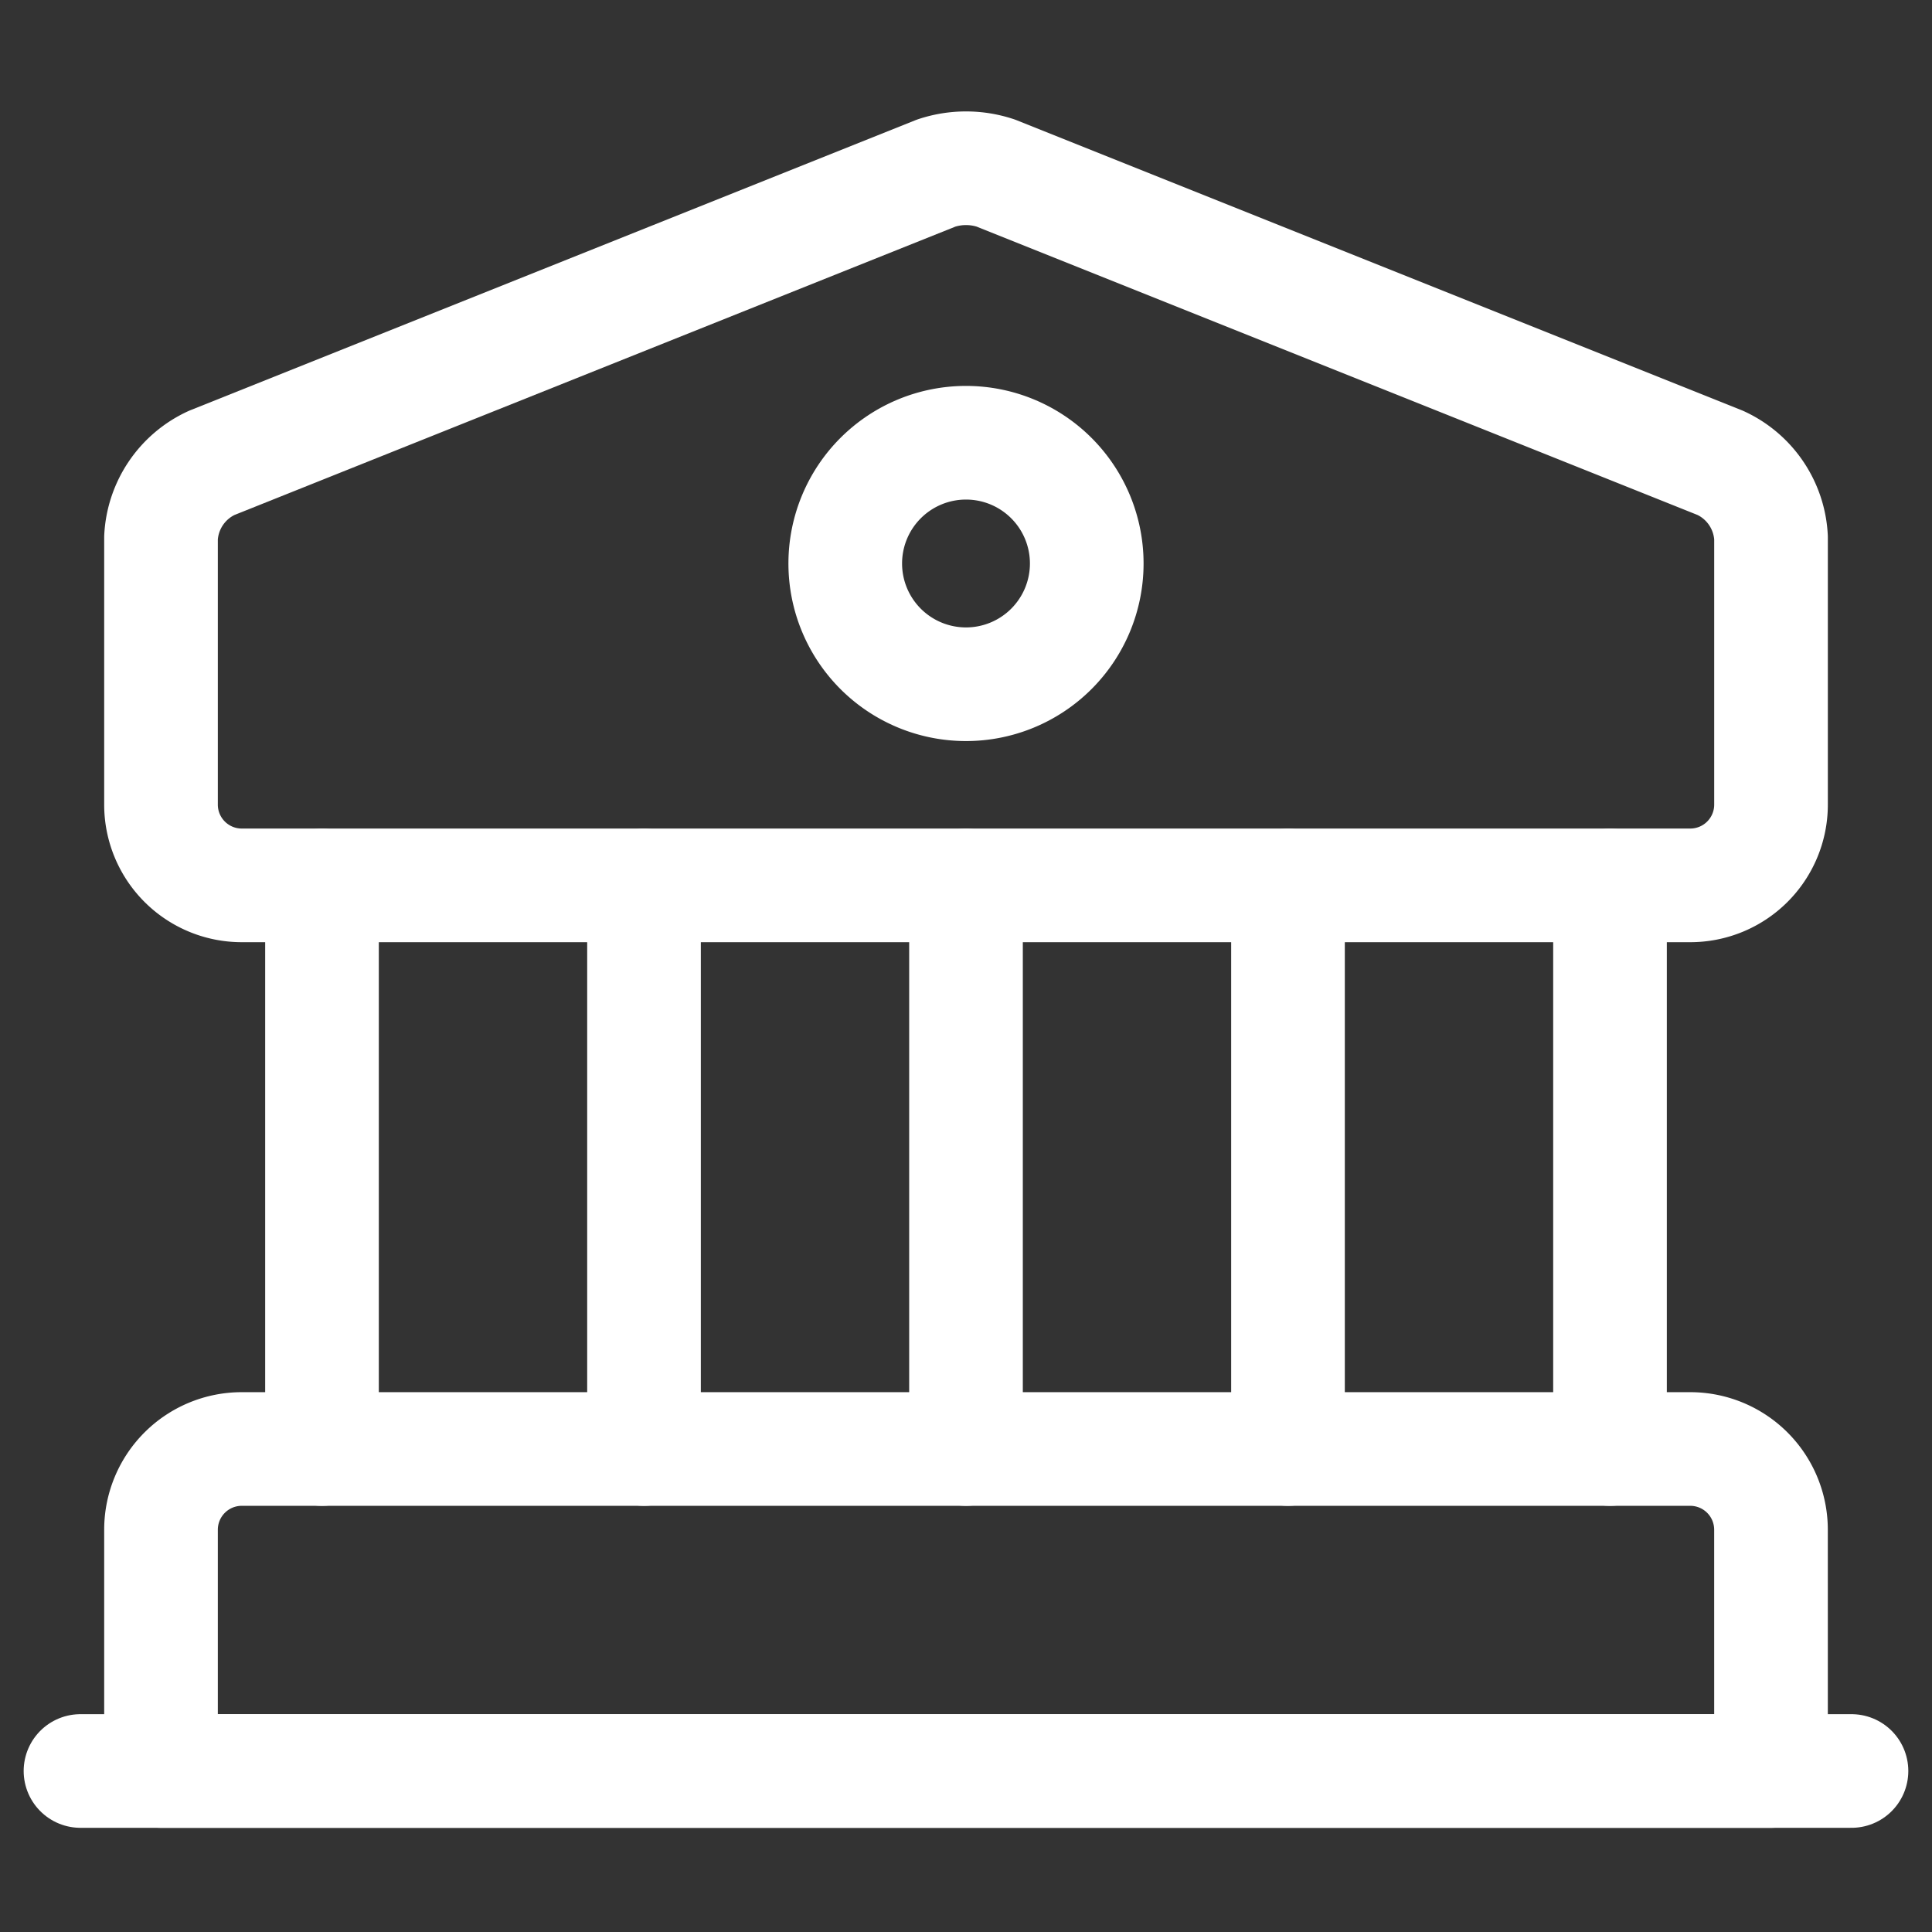 <svg xmlns="http://www.w3.org/2000/svg" width="68" height="68" viewBox="0 0 68 68"><rect x="0" y="0" width="68" height="68" fill="#333333" stroke="none"/><g transform="translate(-428 -188)"><g transform="translate(428 188)"><path d="M29.382.17l25.5,10.2A3.068,3.068,0,0,1,56.667,13v9.407a2.842,2.842,0,0,1-2.833,2.833h-51A2.842,2.842,0,0,1,0,22.412V13A3.068,3.068,0,0,1,1.785,10.37L27.285.17A3.317,3.317,0,0,1,29.382.17Z" transform="translate(5.667 5.922)" fill="none" stroke="#fff" stroke-linecap="round" stroke-linejoin="round" stroke-width="4"/><path d="M56.667,11.333H0v-8.5A2.842,2.842,0,0,1,2.833,0h51a2.842,2.842,0,0,1,2.833,2.833Z" transform="translate(5.667 51)" fill="none" stroke="#fff" stroke-linecap="round" stroke-linejoin="round" stroke-width="4"/><path d="M0,19.833V0" transform="translate(11.333 31.167)" fill="none" stroke="#fff" stroke-linecap="round" stroke-linejoin="round" stroke-width="4"/><path d="M0,19.833V0" transform="translate(22.667 31.167)" fill="none" stroke="#fff" stroke-linecap="round" stroke-linejoin="round" stroke-width="4"/><path d="M0,19.833V0" transform="translate(34 31.167)" fill="none" stroke="#fff" stroke-linecap="round" stroke-linejoin="round" stroke-width="4"/><path d="M0,19.833V0" transform="translate(45.333 31.167)" fill="none" stroke="#fff" stroke-linecap="round" stroke-linejoin="round" stroke-width="4"/><path d="M0,19.833V0" transform="translate(56.667 31.167)" fill="none" stroke="#fff" stroke-linecap="round" stroke-linejoin="round" stroke-width="4"/><path d="M0,0H62.333" transform="translate(2.833 62.333)" fill="none" stroke="#fff" stroke-linecap="round" stroke-linejoin="round" stroke-width="4"/><path d="M8.5,4.25A4.25,4.25,0,1,1,4.25,0,4.25,4.25,0,0,1,8.5,4.25Z" transform="translate(29.75 15.583)" fill="none" stroke="#fff" stroke-linecap="round" stroke-linejoin="round" stroke-width="4"/><path d="M0,0H68V68H0Z" fill="none" opacity="0"/></g></g></svg>